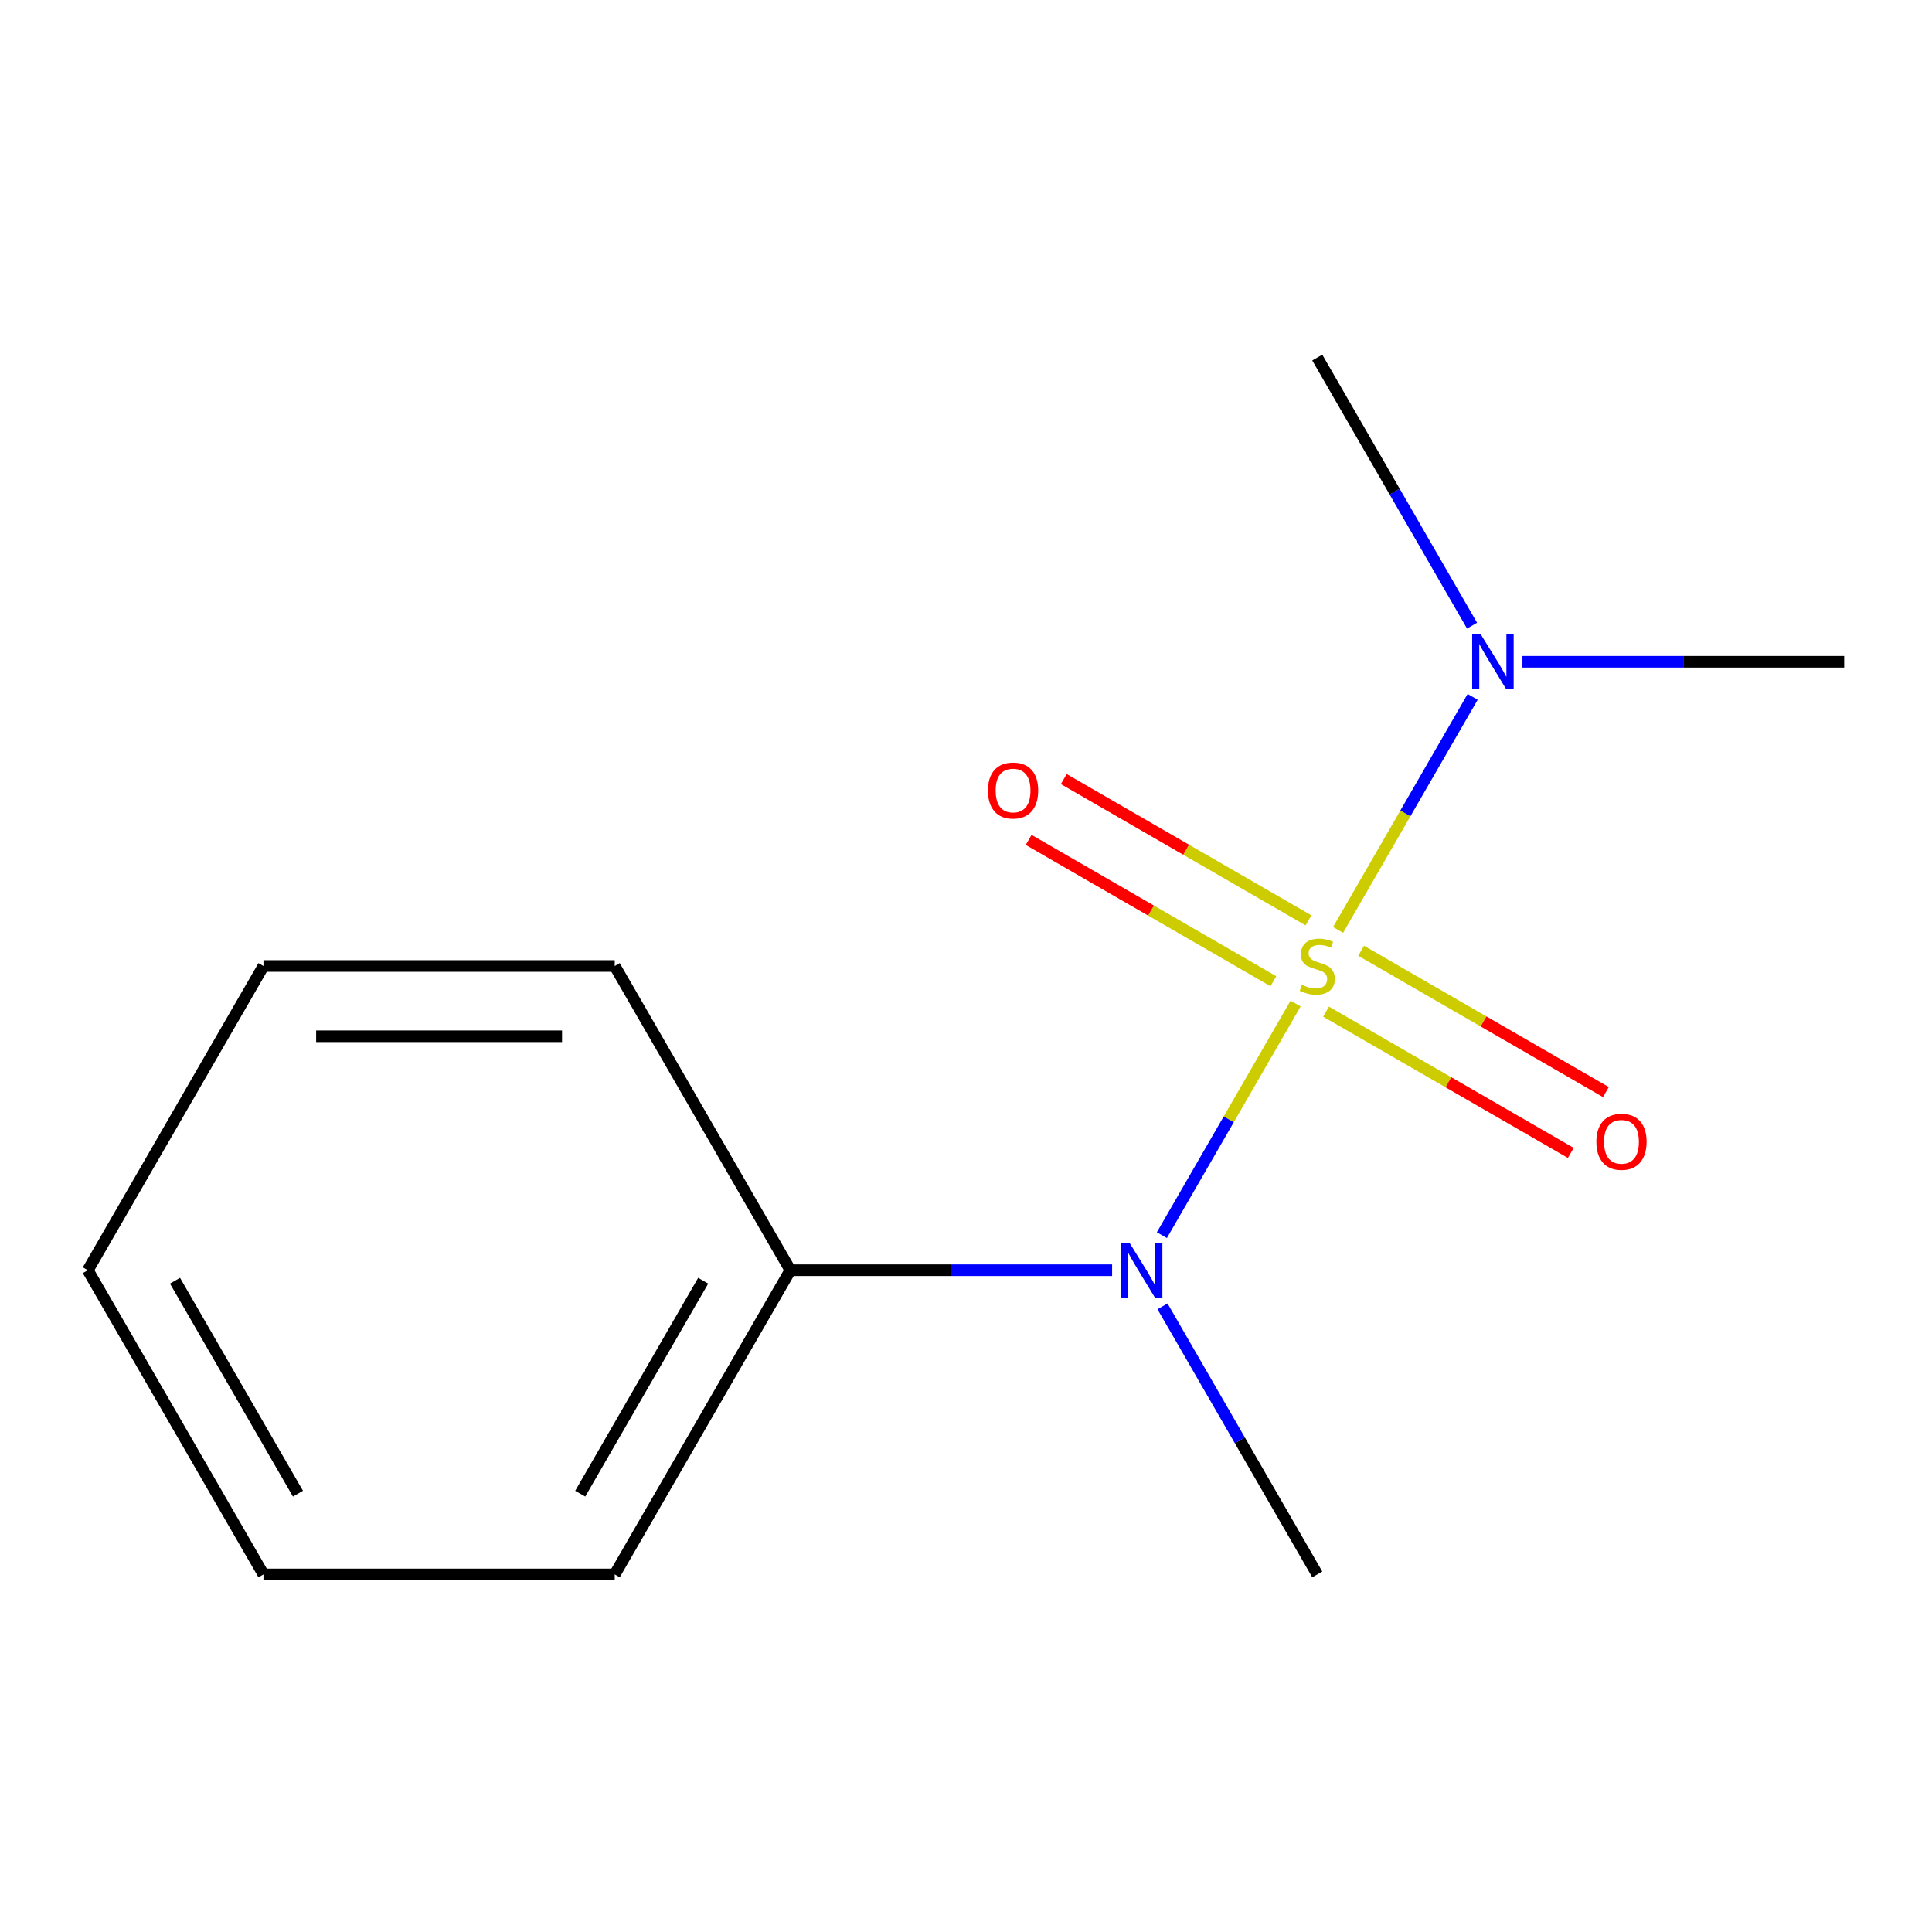 <?xml version='1.0' encoding='iso-8859-1'?>
<svg version='1.1' baseProfile='full'
              xmlns='http://www.w3.org/2000/svg'
                      xmlns:rdkit='http://www.rdkit.org/xml'
                      xmlns:xlink='http://www.w3.org/1999/xlink'
                  xml:space='preserve'
width='1000px' height='1000px' viewBox='0 0 1000 1000'>
<!-- END OF HEADER -->
<rect style='opacity:1.0;fill:#FFFFFF;stroke:none' width='1000' height='1000' x='0' y='0'> </rect>
<path class='bond-0' d='M 670.603,519.425 L 635.994,579.37' style='fill:none;fill-rule:evenodd;stroke:#CCCC00;stroke-width:6px;stroke-linecap:butt;stroke-linejoin:miter;stroke-opacity:1' />
<path class='bond-0' d='M 635.994,579.37 L 601.385,639.314' style='fill:none;fill-rule:evenodd;stroke:#0000FF;stroke-width:6px;stroke-linecap:butt;stroke-linejoin:miter;stroke-opacity:1' />
<path class='bond-1' d='M 692.595,481.335 L 727.417,421.021' style='fill:none;fill-rule:evenodd;stroke:#CCCC00;stroke-width:6px;stroke-linecap:butt;stroke-linejoin:miter;stroke-opacity:1' />
<path class='bond-1' d='M 727.417,421.021 L 762.239,360.707' style='fill:none;fill-rule:evenodd;stroke:#0000FF;stroke-width:6px;stroke-linecap:butt;stroke-linejoin:miter;stroke-opacity:1' />
<path class='bond-2' d='M 677.284,476.387 L 613.943,439.818' style='fill:none;fill-rule:evenodd;stroke:#CCCC00;stroke-width:6px;stroke-linecap:butt;stroke-linejoin:miter;stroke-opacity:1' />
<path class='bond-2' d='M 613.943,439.818 L 550.602,403.248' style='fill:none;fill-rule:evenodd;stroke:#FF0000;stroke-width:6px;stroke-linecap:butt;stroke-linejoin:miter;stroke-opacity:1' />
<path class='bond-2' d='M 659.102,507.879 L 595.761,471.309' style='fill:none;fill-rule:evenodd;stroke:#CCCC00;stroke-width:6px;stroke-linecap:butt;stroke-linejoin:miter;stroke-opacity:1' />
<path class='bond-2' d='M 595.761,471.309 L 532.42,434.74' style='fill:none;fill-rule:evenodd;stroke:#FF0000;stroke-width:6px;stroke-linecap:butt;stroke-linejoin:miter;stroke-opacity:1' />
<path class='bond-3' d='M 686.353,523.613 L 749.694,560.182' style='fill:none;fill-rule:evenodd;stroke:#CCCC00;stroke-width:6px;stroke-linecap:butt;stroke-linejoin:miter;stroke-opacity:1' />
<path class='bond-3' d='M 749.694,560.182 L 813.034,596.752' style='fill:none;fill-rule:evenodd;stroke:#FF0000;stroke-width:6px;stroke-linecap:butt;stroke-linejoin:miter;stroke-opacity:1' />
<path class='bond-3' d='M 704.535,492.121 L 767.875,528.691' style='fill:none;fill-rule:evenodd;stroke:#CCCC00;stroke-width:6px;stroke-linecap:butt;stroke-linejoin:miter;stroke-opacity:1' />
<path class='bond-3' d='M 767.875,528.691 L 831.216,565.26' style='fill:none;fill-rule:evenodd;stroke:#FF0000;stroke-width:6px;stroke-linecap:butt;stroke-linejoin:miter;stroke-opacity:1' />
<path class='bond-4' d='M 575.624,657.459 L 492.357,657.459' style='fill:none;fill-rule:evenodd;stroke:#0000FF;stroke-width:6px;stroke-linecap:butt;stroke-linejoin:miter;stroke-opacity:1' />
<path class='bond-4' d='M 492.357,657.459 L 409.091,657.459' style='fill:none;fill-rule:evenodd;stroke:#000000;stroke-width:6px;stroke-linecap:butt;stroke-linejoin:miter;stroke-opacity:1' />
<path class='bond-5' d='M 601.709,676.165 L 641.763,745.541' style='fill:none;fill-rule:evenodd;stroke:#0000FF;stroke-width:6px;stroke-linecap:butt;stroke-linejoin:miter;stroke-opacity:1' />
<path class='bond-5' d='M 641.763,745.541 L 681.818,814.918' style='fill:none;fill-rule:evenodd;stroke:#000000;stroke-width:6px;stroke-linecap:butt;stroke-linejoin:miter;stroke-opacity:1' />
<path class='bond-6' d='M 761.928,323.835 L 721.873,254.459' style='fill:none;fill-rule:evenodd;stroke:#0000FF;stroke-width:6px;stroke-linecap:butt;stroke-linejoin:miter;stroke-opacity:1' />
<path class='bond-6' d='M 721.873,254.459 L 681.818,185.082' style='fill:none;fill-rule:evenodd;stroke:#000000;stroke-width:6px;stroke-linecap:butt;stroke-linejoin:miter;stroke-opacity:1' />
<path class='bond-7' d='M 788.013,342.541 L 871.279,342.541' style='fill:none;fill-rule:evenodd;stroke:#0000FF;stroke-width:6px;stroke-linecap:butt;stroke-linejoin:miter;stroke-opacity:1' />
<path class='bond-7' d='M 871.279,342.541 L 954.545,342.541' style='fill:none;fill-rule:evenodd;stroke:#000000;stroke-width:6px;stroke-linecap:butt;stroke-linejoin:miter;stroke-opacity:1' />
<path class='bond-8' d='M 409.091,657.459 L 318.182,814.918' style='fill:none;fill-rule:evenodd;stroke:#000000;stroke-width:6px;stroke-linecap:butt;stroke-linejoin:miter;stroke-opacity:1' />
<path class='bond-8' d='M 363.963,662.896 L 300.326,773.118' style='fill:none;fill-rule:evenodd;stroke:#000000;stroke-width:6px;stroke-linecap:butt;stroke-linejoin:miter;stroke-opacity:1' />
<path class='bond-9' d='M 409.091,657.459 L 318.182,500' style='fill:none;fill-rule:evenodd;stroke:#000000;stroke-width:6px;stroke-linecap:butt;stroke-linejoin:miter;stroke-opacity:1' />
<path class='bond-11' d='M 318.182,814.918 L 136.364,814.918' style='fill:none;fill-rule:evenodd;stroke:#000000;stroke-width:6px;stroke-linecap:butt;stroke-linejoin:miter;stroke-opacity:1' />
<path class='bond-10' d='M 318.182,500 L 136.364,500' style='fill:none;fill-rule:evenodd;stroke:#000000;stroke-width:6px;stroke-linecap:butt;stroke-linejoin:miter;stroke-opacity:1' />
<path class='bond-10' d='M 290.909,536.364 L 163.636,536.364' style='fill:none;fill-rule:evenodd;stroke:#000000;stroke-width:6px;stroke-linecap:butt;stroke-linejoin:miter;stroke-opacity:1' />
<path class='bond-12' d='M 136.364,500 L 45.455,657.459' style='fill:none;fill-rule:evenodd;stroke:#000000;stroke-width:6px;stroke-linecap:butt;stroke-linejoin:miter;stroke-opacity:1' />
<path class='bond-13' d='M 136.364,814.918 L 45.455,657.459' style='fill:none;fill-rule:evenodd;stroke:#000000;stroke-width:6px;stroke-linecap:butt;stroke-linejoin:miter;stroke-opacity:1' />
<path class='bond-13' d='M 154.219,773.118 L 90.583,662.896' style='fill:none;fill-rule:evenodd;stroke:#000000;stroke-width:6px;stroke-linecap:butt;stroke-linejoin:miter;stroke-opacity:1' />
<path  class='atom-0' d='M 673.818 509.72
Q 674.138 509.84, 675.458 510.4
Q 676.778 510.96, 678.218 511.32
Q 679.698 511.64, 681.138 511.64
Q 683.818 511.64, 685.378 510.36
Q 686.938 509.04, 686.938 506.76
Q 686.938 505.2, 686.138 504.24
Q 685.378 503.28, 684.178 502.76
Q 682.978 502.24, 680.978 501.64
Q 678.458 500.88, 676.938 500.16
Q 675.458 499.44, 674.378 497.92
Q 673.338 496.4, 673.338 493.84
Q 673.338 490.28, 675.738 488.08
Q 678.178 485.88, 682.978 485.88
Q 686.258 485.88, 689.978 487.44
L 689.058 490.52
Q 685.658 489.12, 683.098 489.12
Q 680.338 489.12, 678.818 490.28
Q 677.298 491.4, 677.338 493.36
Q 677.338 494.88, 678.098 495.8
Q 678.898 496.72, 680.018 497.24
Q 681.178 497.76, 683.098 498.36
Q 685.658 499.16, 687.178 499.96
Q 688.698 500.76, 689.778 502.4
Q 690.898 504, 690.898 506.76
Q 690.898 510.68, 688.258 512.8
Q 685.658 514.88, 681.298 514.88
Q 678.778 514.88, 676.858 514.32
Q 674.978 513.8, 672.738 512.88
L 673.818 509.72
' fill='#CCCC00'/>
<path  class='atom-1' d='M 584.649 643.299
L 593.929 658.299
Q 594.849 659.779, 596.329 662.459
Q 597.809 665.139, 597.889 665.299
L 597.889 643.299
L 601.649 643.299
L 601.649 671.619
L 597.769 671.619
L 587.809 655.219
Q 586.649 653.299, 585.409 651.099
Q 584.209 648.899, 583.849 648.219
L 583.849 671.619
L 580.169 671.619
L 580.169 643.299
L 584.649 643.299
' fill='#0000FF'/>
<path  class='atom-2' d='M 766.467 328.381
L 775.747 343.381
Q 776.667 344.861, 778.147 347.541
Q 779.627 350.221, 779.707 350.381
L 779.707 328.381
L 783.467 328.381
L 783.467 356.701
L 779.587 356.701
L 769.627 340.301
Q 768.467 338.381, 767.227 336.181
Q 766.027 333.981, 765.667 333.301
L 765.667 356.701
L 761.987 356.701
L 761.987 328.381
L 766.467 328.381
' fill='#0000FF'/>
<path  class='atom-3' d='M 511.359 409.171
Q 511.359 402.371, 514.719 398.571
Q 518.079 394.771, 524.359 394.771
Q 530.639 394.771, 533.999 398.571
Q 537.359 402.371, 537.359 409.171
Q 537.359 416.051, 533.959 419.971
Q 530.559 423.851, 524.359 423.851
Q 518.119 423.851, 514.719 419.971
Q 511.359 416.091, 511.359 409.171
M 524.359 420.651
Q 528.679 420.651, 530.999 417.771
Q 533.359 414.851, 533.359 409.171
Q 533.359 403.611, 530.999 400.811
Q 528.679 397.971, 524.359 397.971
Q 520.039 397.971, 517.679 400.771
Q 515.359 403.571, 515.359 409.171
Q 515.359 414.891, 517.679 417.771
Q 520.039 420.651, 524.359 420.651
' fill='#FF0000'/>
<path  class='atom-4' d='M 826.277 590.989
Q 826.277 584.189, 829.637 580.389
Q 832.997 576.589, 839.277 576.589
Q 845.557 576.589, 848.917 580.389
Q 852.277 584.189, 852.277 590.989
Q 852.277 597.869, 848.877 601.789
Q 845.477 605.669, 839.277 605.669
Q 833.037 605.669, 829.637 601.789
Q 826.277 597.909, 826.277 590.989
M 839.277 602.469
Q 843.597 602.469, 845.917 599.589
Q 848.277 596.669, 848.277 590.989
Q 848.277 585.429, 845.917 582.629
Q 843.597 579.789, 839.277 579.789
Q 834.957 579.789, 832.597 582.589
Q 830.277 585.389, 830.277 590.989
Q 830.277 596.709, 832.597 599.589
Q 834.957 602.469, 839.277 602.469
' fill='#FF0000'/>
</svg>
